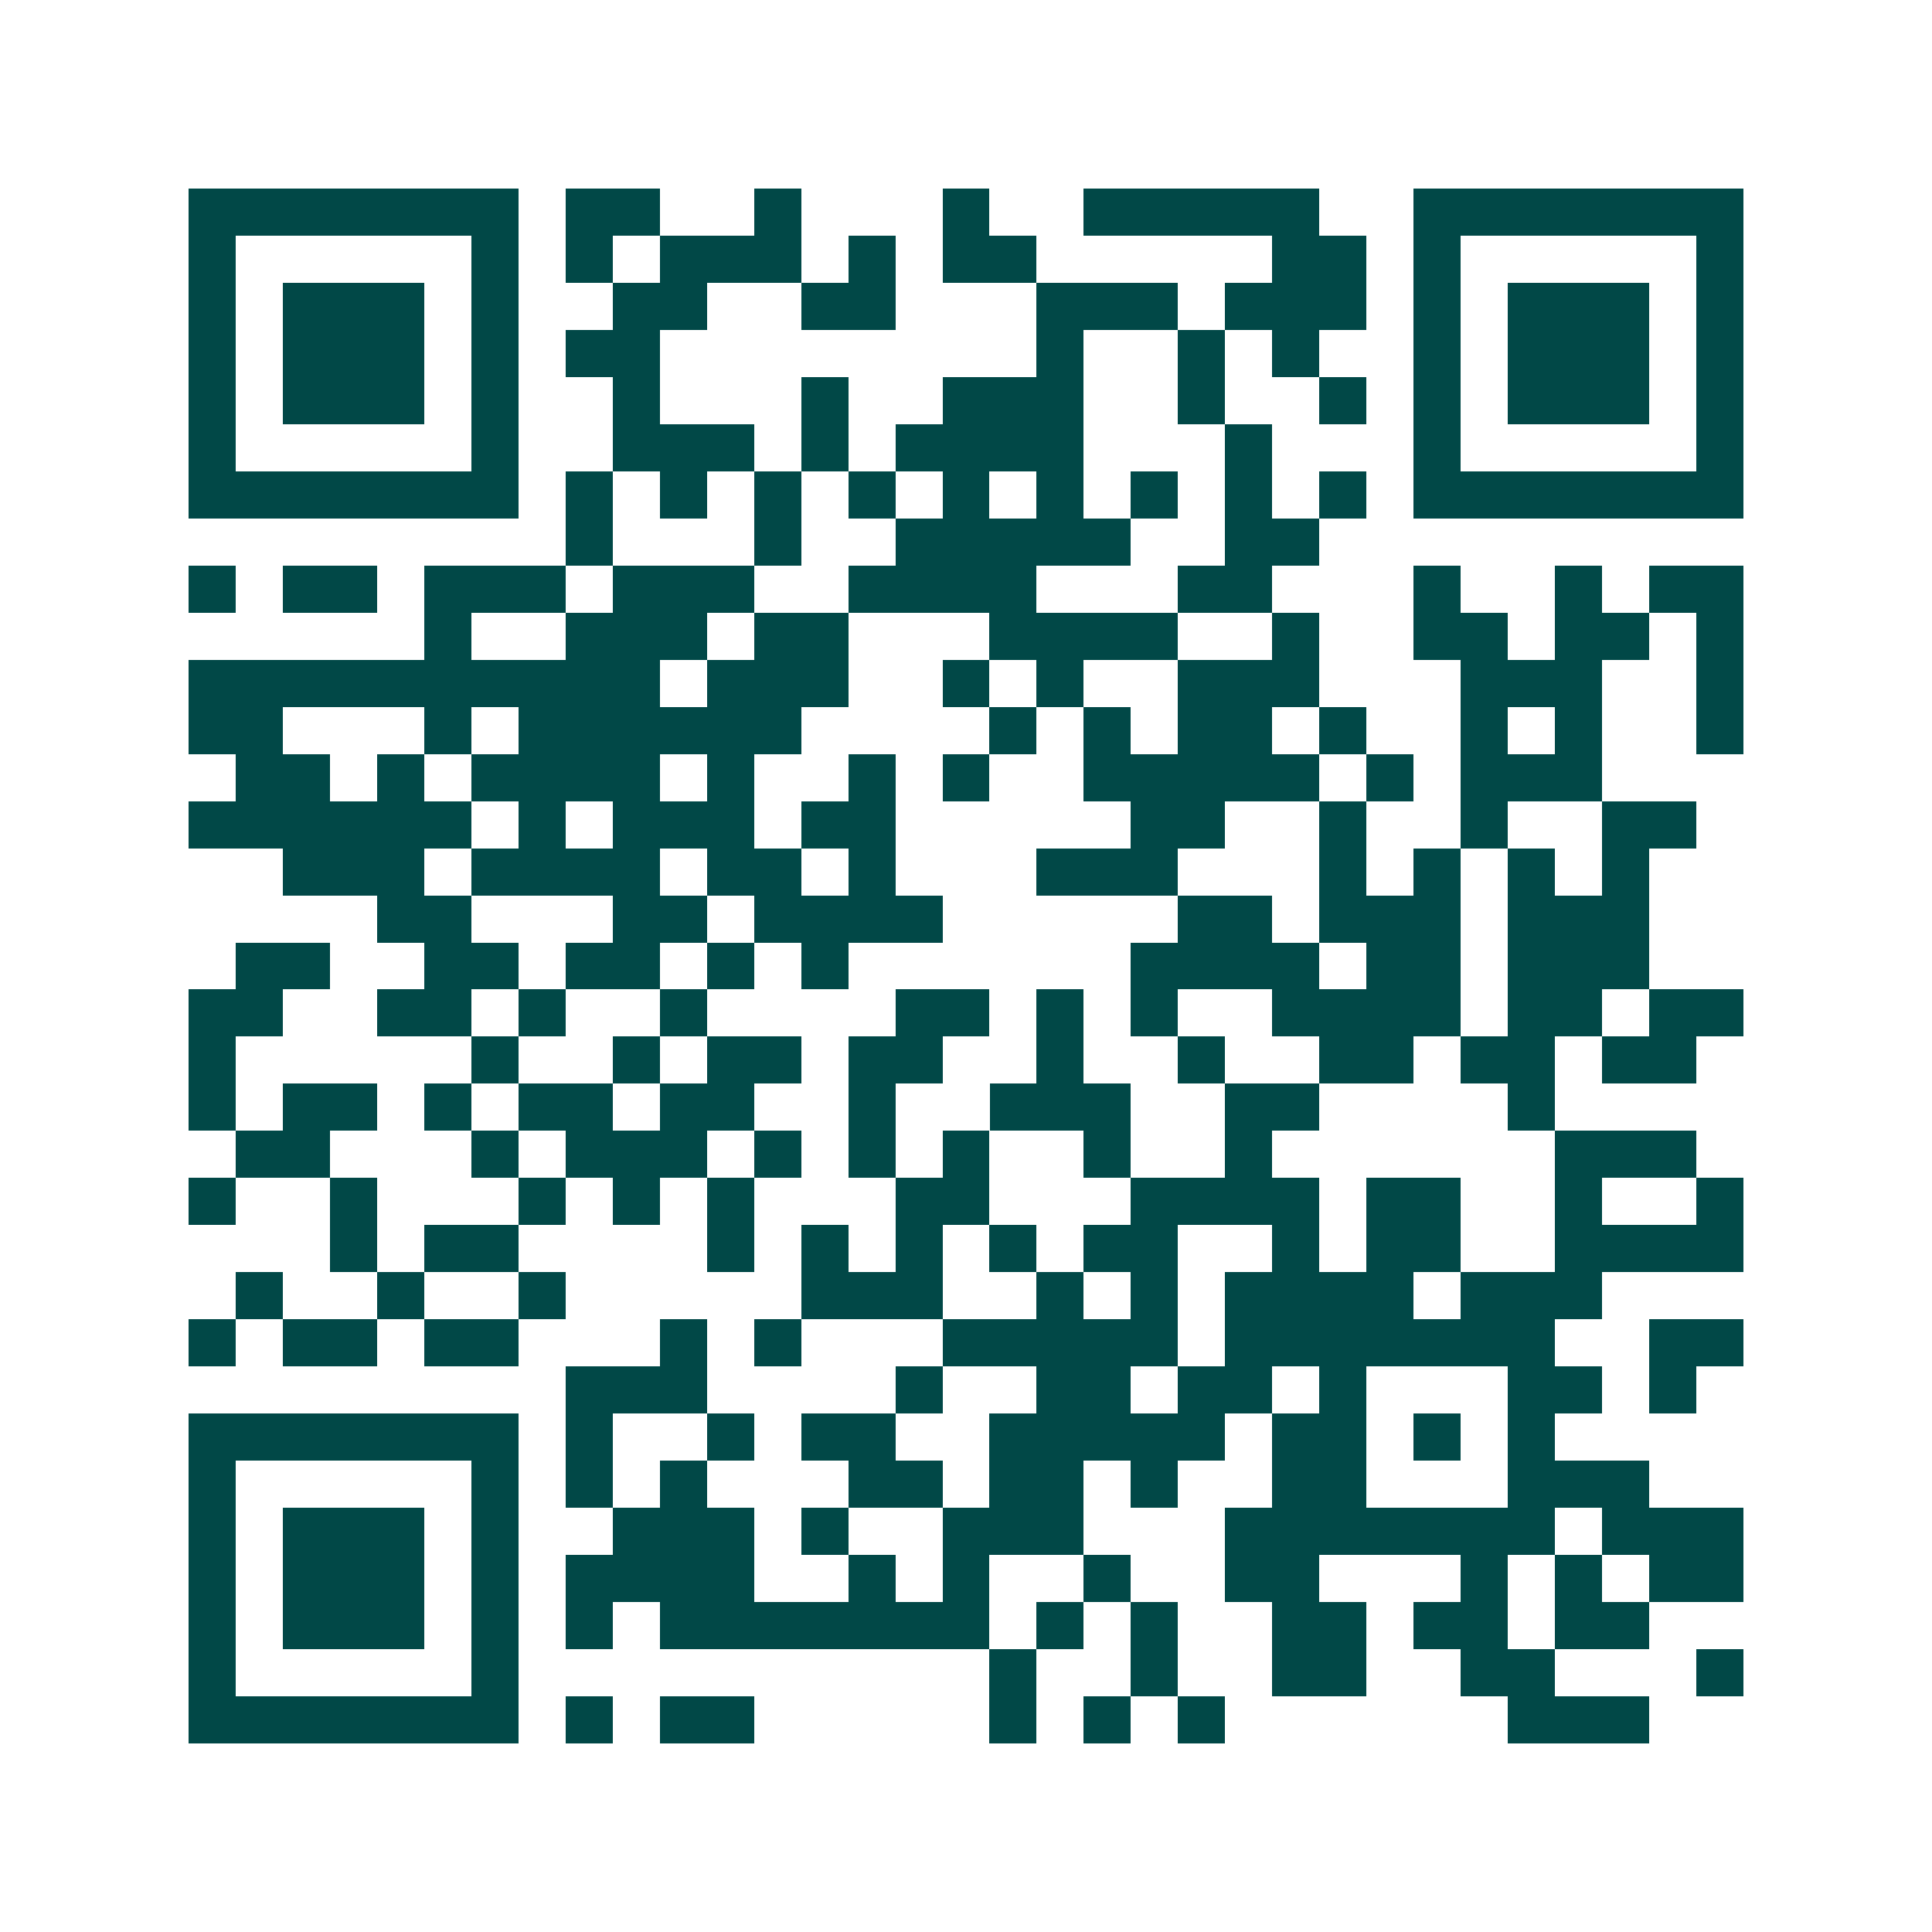 <svg xmlns="http://www.w3.org/2000/svg" width="200" height="200" viewBox="0 0 41 41" shape-rendering="crispEdges"><path fill="#ffffff" d="M0 0h41v41H0z"/><path stroke="#014847" d="M4 4.5h7m1 0h2m2 0h1m3 0h1m2 0h5m2 0h7M4 5.5h1m5 0h1m1 0h1m1 0h3m1 0h1m1 0h2m5 0h2m1 0h1m5 0h1M4 6.5h1m1 0h3m1 0h1m2 0h2m2 0h2m3 0h3m1 0h3m1 0h1m1 0h3m1 0h1M4 7.5h1m1 0h3m1 0h1m1 0h2m8 0h1m2 0h1m1 0h1m2 0h1m1 0h3m1 0h1M4 8.5h1m1 0h3m1 0h1m2 0h1m3 0h1m2 0h3m2 0h1m2 0h1m1 0h1m1 0h3m1 0h1M4 9.5h1m5 0h1m2 0h3m1 0h1m1 0h4m3 0h1m3 0h1m5 0h1M4 10.5h7m1 0h1m1 0h1m1 0h1m1 0h1m1 0h1m1 0h1m1 0h1m1 0h1m1 0h1m1 0h7M12 11.5h1m3 0h1m2 0h5m2 0h2M4 12.5h1m1 0h2m1 0h3m1 0h3m2 0h4m3 0h2m3 0h1m2 0h1m1 0h2M9 13.5h1m2 0h3m1 0h2m3 0h4m2 0h1m2 0h2m1 0h2m1 0h1M4 14.5h10m1 0h3m2 0h1m1 0h1m2 0h3m3 0h3m2 0h1M4 15.5h2m3 0h1m1 0h6m4 0h1m1 0h1m1 0h2m1 0h1m2 0h1m1 0h1m2 0h1M5 16.5h2m1 0h1m1 0h4m1 0h1m2 0h1m1 0h1m2 0h5m1 0h1m1 0h3M4 17.5h6m1 0h1m1 0h3m1 0h2m5 0h2m2 0h1m2 0h1m2 0h2M6 18.5h3m1 0h4m1 0h2m1 0h1m3 0h3m3 0h1m1 0h1m1 0h1m1 0h1M8 19.5h2m3 0h2m1 0h4m5 0h2m1 0h3m1 0h3M5 20.5h2m2 0h2m1 0h2m1 0h1m1 0h1m6 0h4m1 0h2m1 0h3M4 21.5h2m2 0h2m1 0h1m2 0h1m4 0h2m1 0h1m1 0h1m2 0h4m1 0h2m1 0h2M4 22.5h1m5 0h1m2 0h1m1 0h2m1 0h2m2 0h1m2 0h1m2 0h2m1 0h2m1 0h2M4 23.5h1m1 0h2m1 0h1m1 0h2m1 0h2m2 0h1m2 0h3m2 0h2m4 0h1M5 24.5h2m3 0h1m1 0h3m1 0h1m1 0h1m1 0h1m2 0h1m2 0h1m6 0h3M4 25.5h1m2 0h1m3 0h1m1 0h1m1 0h1m3 0h2m3 0h4m1 0h2m2 0h1m2 0h1M7 26.5h1m1 0h2m4 0h1m1 0h1m1 0h1m1 0h1m1 0h2m2 0h1m1 0h2m2 0h4M5 27.5h1m2 0h1m2 0h1m5 0h3m2 0h1m1 0h1m1 0h4m1 0h3M4 28.5h1m1 0h2m1 0h2m3 0h1m1 0h1m3 0h5m1 0h7m2 0h2M12 29.5h3m4 0h1m2 0h2m1 0h2m1 0h1m3 0h2m1 0h1M4 30.5h7m1 0h1m2 0h1m1 0h2m2 0h5m1 0h2m1 0h1m1 0h1M4 31.5h1m5 0h1m1 0h1m1 0h1m3 0h2m1 0h2m1 0h1m2 0h2m3 0h3M4 32.5h1m1 0h3m1 0h1m2 0h3m1 0h1m2 0h3m3 0h7m1 0h3M4 33.5h1m1 0h3m1 0h1m1 0h4m2 0h1m1 0h1m2 0h1m2 0h2m3 0h1m1 0h1m1 0h2M4 34.5h1m1 0h3m1 0h1m1 0h1m1 0h7m1 0h1m1 0h1m2 0h2m1 0h2m1 0h2M4 35.5h1m5 0h1m10 0h1m2 0h1m2 0h2m2 0h2m3 0h1M4 36.5h7m1 0h1m1 0h2m5 0h1m1 0h1m1 0h1m6 0h3"/></svg>

